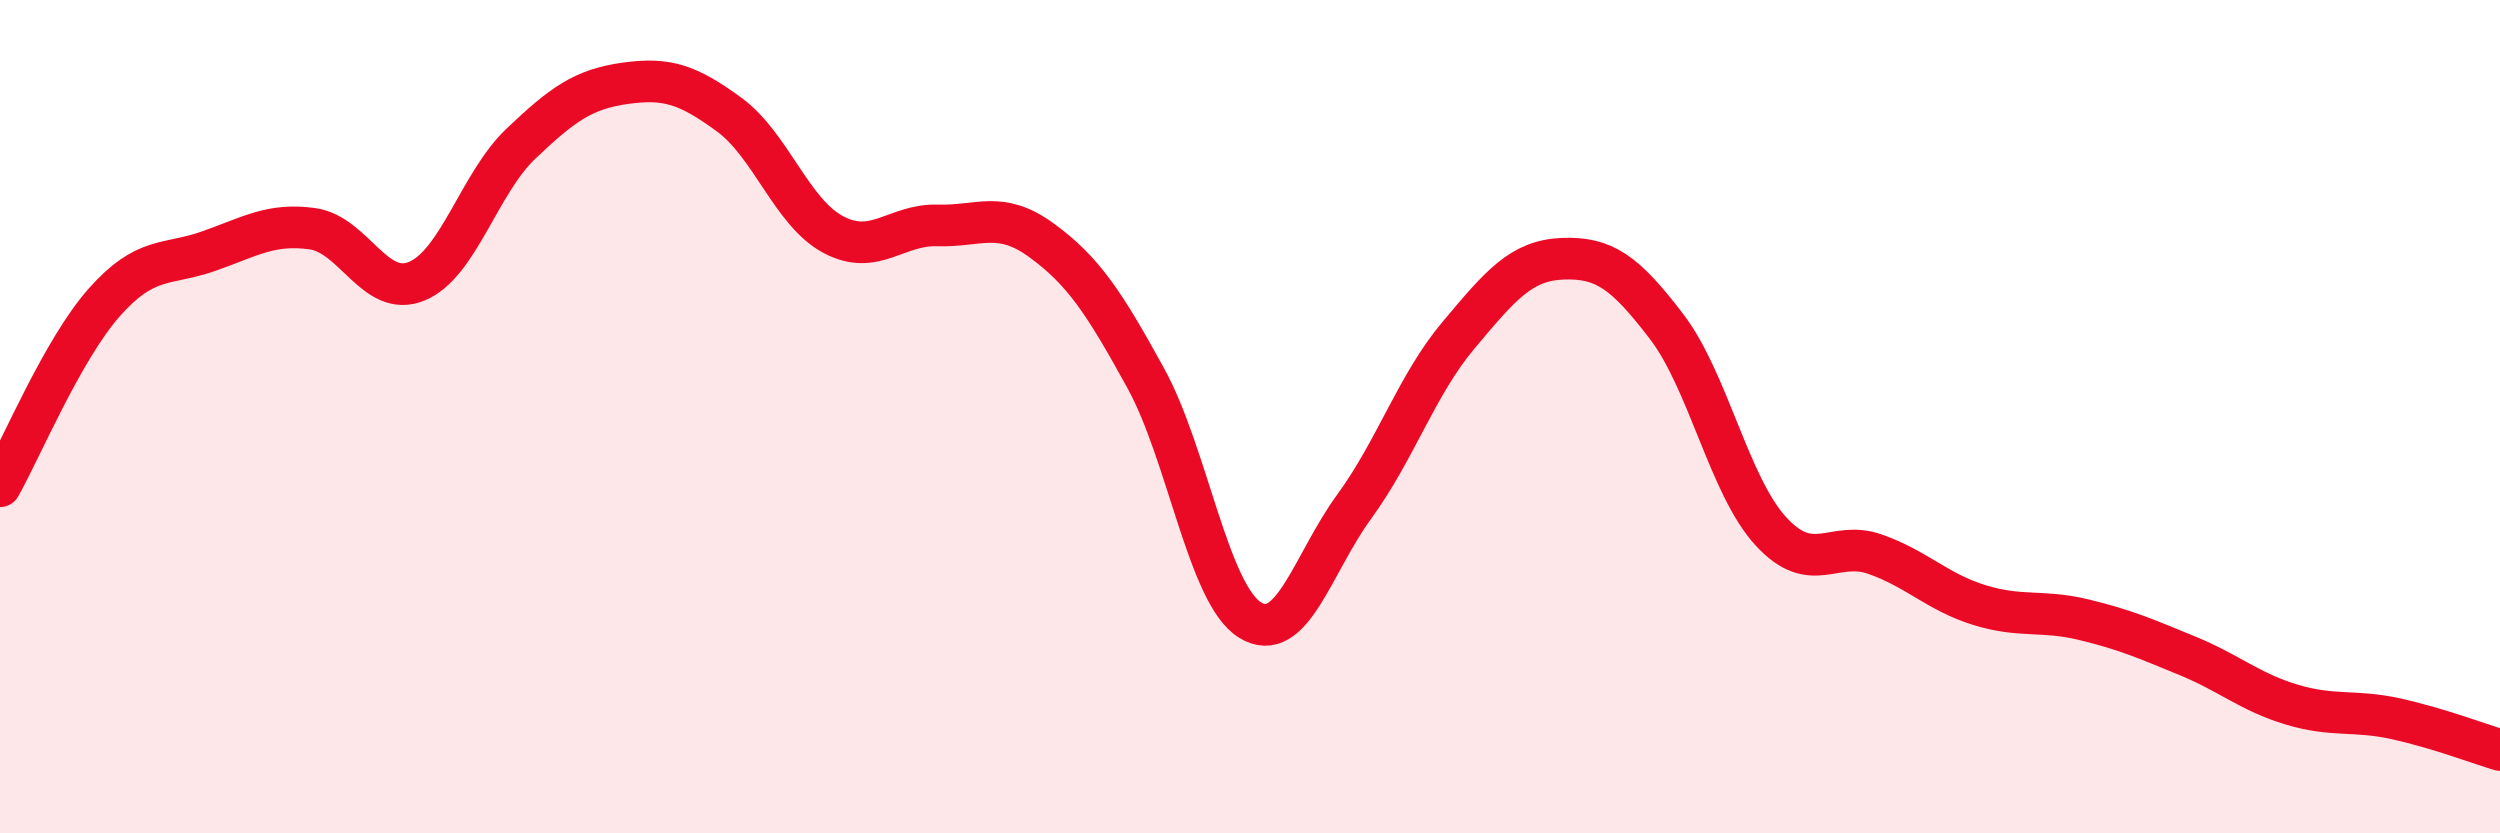 
    <svg width="60" height="20" viewBox="0 0 60 20" xmlns="http://www.w3.org/2000/svg">
      <path
        d="M 0,11.67 C 0.5,10.79 1.5,8.39 2.5,7.26 C 3.5,6.13 4,6.38 5,6.03 C 6,5.68 6.5,5.35 7.5,5.49 C 8.5,5.63 9,7.16 10,6.75 C 11,6.34 11.5,4.4 12.5,3.45 C 13.5,2.5 14,2.14 15,2 C 16,1.86 16.5,2.02 17.5,2.75 C 18.5,3.48 19,5.1 20,5.63 C 21,6.16 21.5,5.38 22.5,5.41 C 23.5,5.44 24,5.04 25,5.77 C 26,6.5 26.5,7.26 27.5,9.08 C 28.5,10.9 29,14.26 30,14.88 C 31,15.5 31.5,13.53 32.5,12.16 C 33.5,10.79 34,9.24 35,8.05 C 36,6.86 36.5,6.25 37.5,6.21 C 38.5,6.17 39,6.53 40,7.84 C 41,9.15 41.5,11.66 42.5,12.75 C 43.5,13.84 44,12.95 45,13.3 C 46,13.65 46.5,14.21 47.5,14.52 C 48.5,14.83 49,14.63 50,14.87 C 51,15.11 51.5,15.33 52.5,15.74 C 53.5,16.15 54,16.61 55,16.91 C 56,17.21 56.5,17.03 57.5,17.25 C 58.5,17.47 59.5,17.85 60,18L60 20L0 20Z"
        fill="#EB0A25"
        opacity="0.1"
        stroke-linecap="round"
        stroke-linejoin="round"
      />
      <path
        d="M 0,11.67 C 0.5,10.79 1.5,8.39 2.5,7.26 C 3.5,6.13 4,6.38 5,6.03 C 6,5.68 6.5,5.35 7.5,5.49 C 8.5,5.63 9,7.16 10,6.75 C 11,6.34 11.5,4.4 12.5,3.45 C 13.5,2.5 14,2.14 15,2 C 16,1.86 16.5,2.02 17.5,2.75 C 18.5,3.48 19,5.1 20,5.63 C 21,6.16 21.5,5.38 22.5,5.41 C 23.5,5.44 24,5.04 25,5.77 C 26,6.5 26.5,7.26 27.5,9.08 C 28.5,10.9 29,14.26 30,14.88 C 31,15.5 31.5,13.53 32.5,12.16 C 33.5,10.79 34,9.24 35,8.05 C 36,6.86 36.5,6.25 37.5,6.21 C 38.5,6.17 39,6.53 40,7.84 C 41,9.15 41.5,11.66 42.5,12.75 C 43.5,13.84 44,12.95 45,13.3 C 46,13.65 46.5,14.21 47.5,14.52 C 48.5,14.83 49,14.63 50,14.87 C 51,15.11 51.5,15.33 52.5,15.74 C 53.5,16.15 54,16.61 55,16.91 C 56,17.21 56.5,17.03 57.5,17.25 C 58.5,17.47 59.5,17.85 60,18"
        stroke="#EB0A25"
        stroke-width="1"
        fill="none"
        stroke-linecap="round"
        stroke-linejoin="round"
      />
    </svg>
  